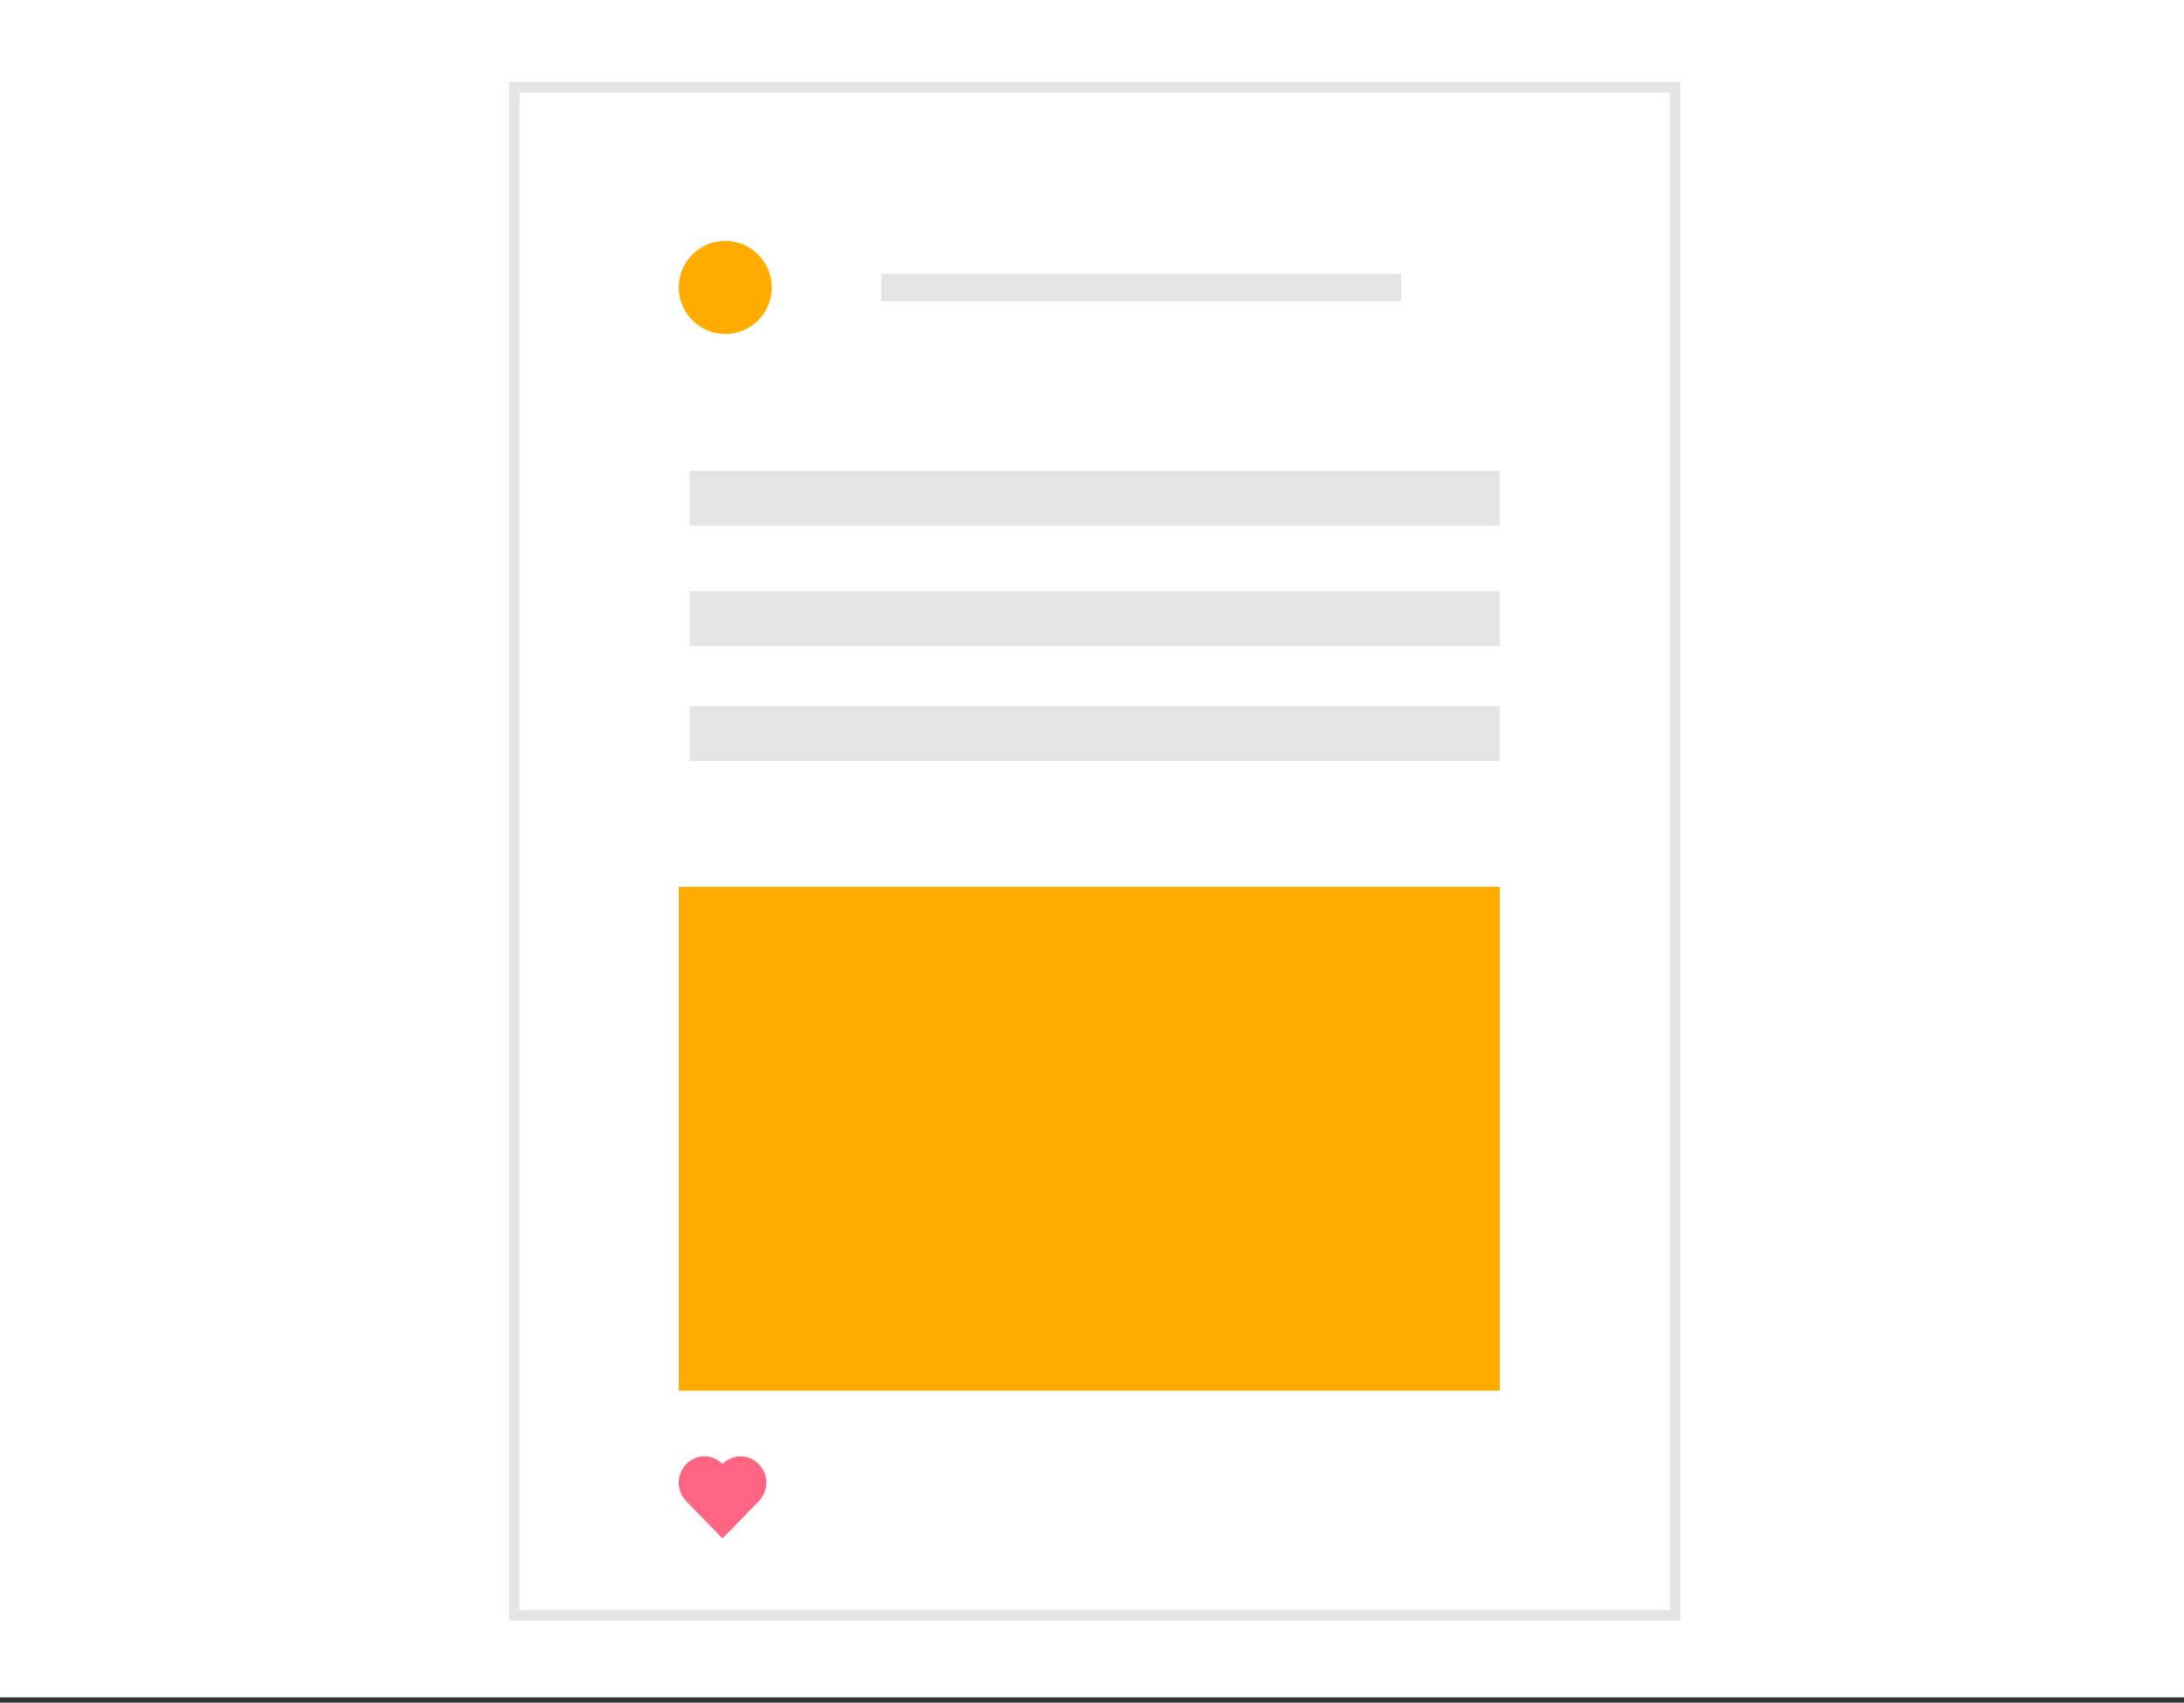 <?xml version="1.0" encoding="UTF-8"?>
<svg width="399px" height="311px" viewBox="0 0 399 311" version="1.1" xmlns="http://www.w3.org/2000/svg" xmlns:xlink="http://www.w3.org/1999/xlink">
    <rect x="0" y="0" width="399" height="311" fill="#333333" stroke="none"/>
    <title>white-label-report copy</title>
    <g id="Page-1" stroke="none" stroke-width="1" fill="none" fill-rule="evenodd">
        <g id="white-label-report-copy">
            <rect id="Rectangle" fill="#FFFFFF" x="0" y="0" width="399" height="310.034"></rect>
            <g id="Group-10" transform="translate(93, 15)">
                <polygon id="Fill-1" fill="#FFFFFF" points="0 281 214 281 214 0 0 0"></polygon>
                <path d="M214,281 L0,281 L0,0 L214,0 L214,281 Z M1.905,279.098 L212.095,279.098 L212.095,1.903 L1.905,1.903 L1.905,279.098 Z" id="Fill-2" fill="#E4E4E4"></path>
                <polygon id="Fill-3" fill="#E4E4E4" points="33 81 181 81 181 71 33 71"></polygon>
                <polygon id="Fill-4" fill="#E4E4E4" points="68 40 163 40 163 35 68 35"></polygon>
                <polygon id="Fill-5" fill="#E4E4E4" points="33 103 181 103 181 93 33 93"></polygon>
                <polygon id="Fill-6" fill="#E4E4E4" points="33 124 181 124 181 114 33 114"></polygon>
                <path d="M39.5,29 C44.191,29 48,32.809 48,37.5 C48,42.192 44.191,46 39.5,46 C34.809,46 31,42.192 31,37.5 C31,32.809 34.809,29 39.5,29 Z" id="Fill-7" fill="#FFAB00"></path>
                <polygon id="Fill-8" fill="#FFAB00" points="31 239 181 239 181 147 31 147"></polygon>
                <path d="M39.003,252.411 C38.124,251.508 36.93,251 35.686,251 C33.115,251 31,253.169 31,255.805 C31,257.077 31.493,258.298 32.369,259.199 L38.99,266 L45.624,259.212 C46.505,258.311 47,257.087 47,255.811 C47,253.176 44.885,251.007 42.314,251.007 C41.073,251.007 39.881,251.512 39.003,252.411 Z" id="Fill-9" fill="#FF6582"></path>
            </g>
        </g>
    </g>
</svg>